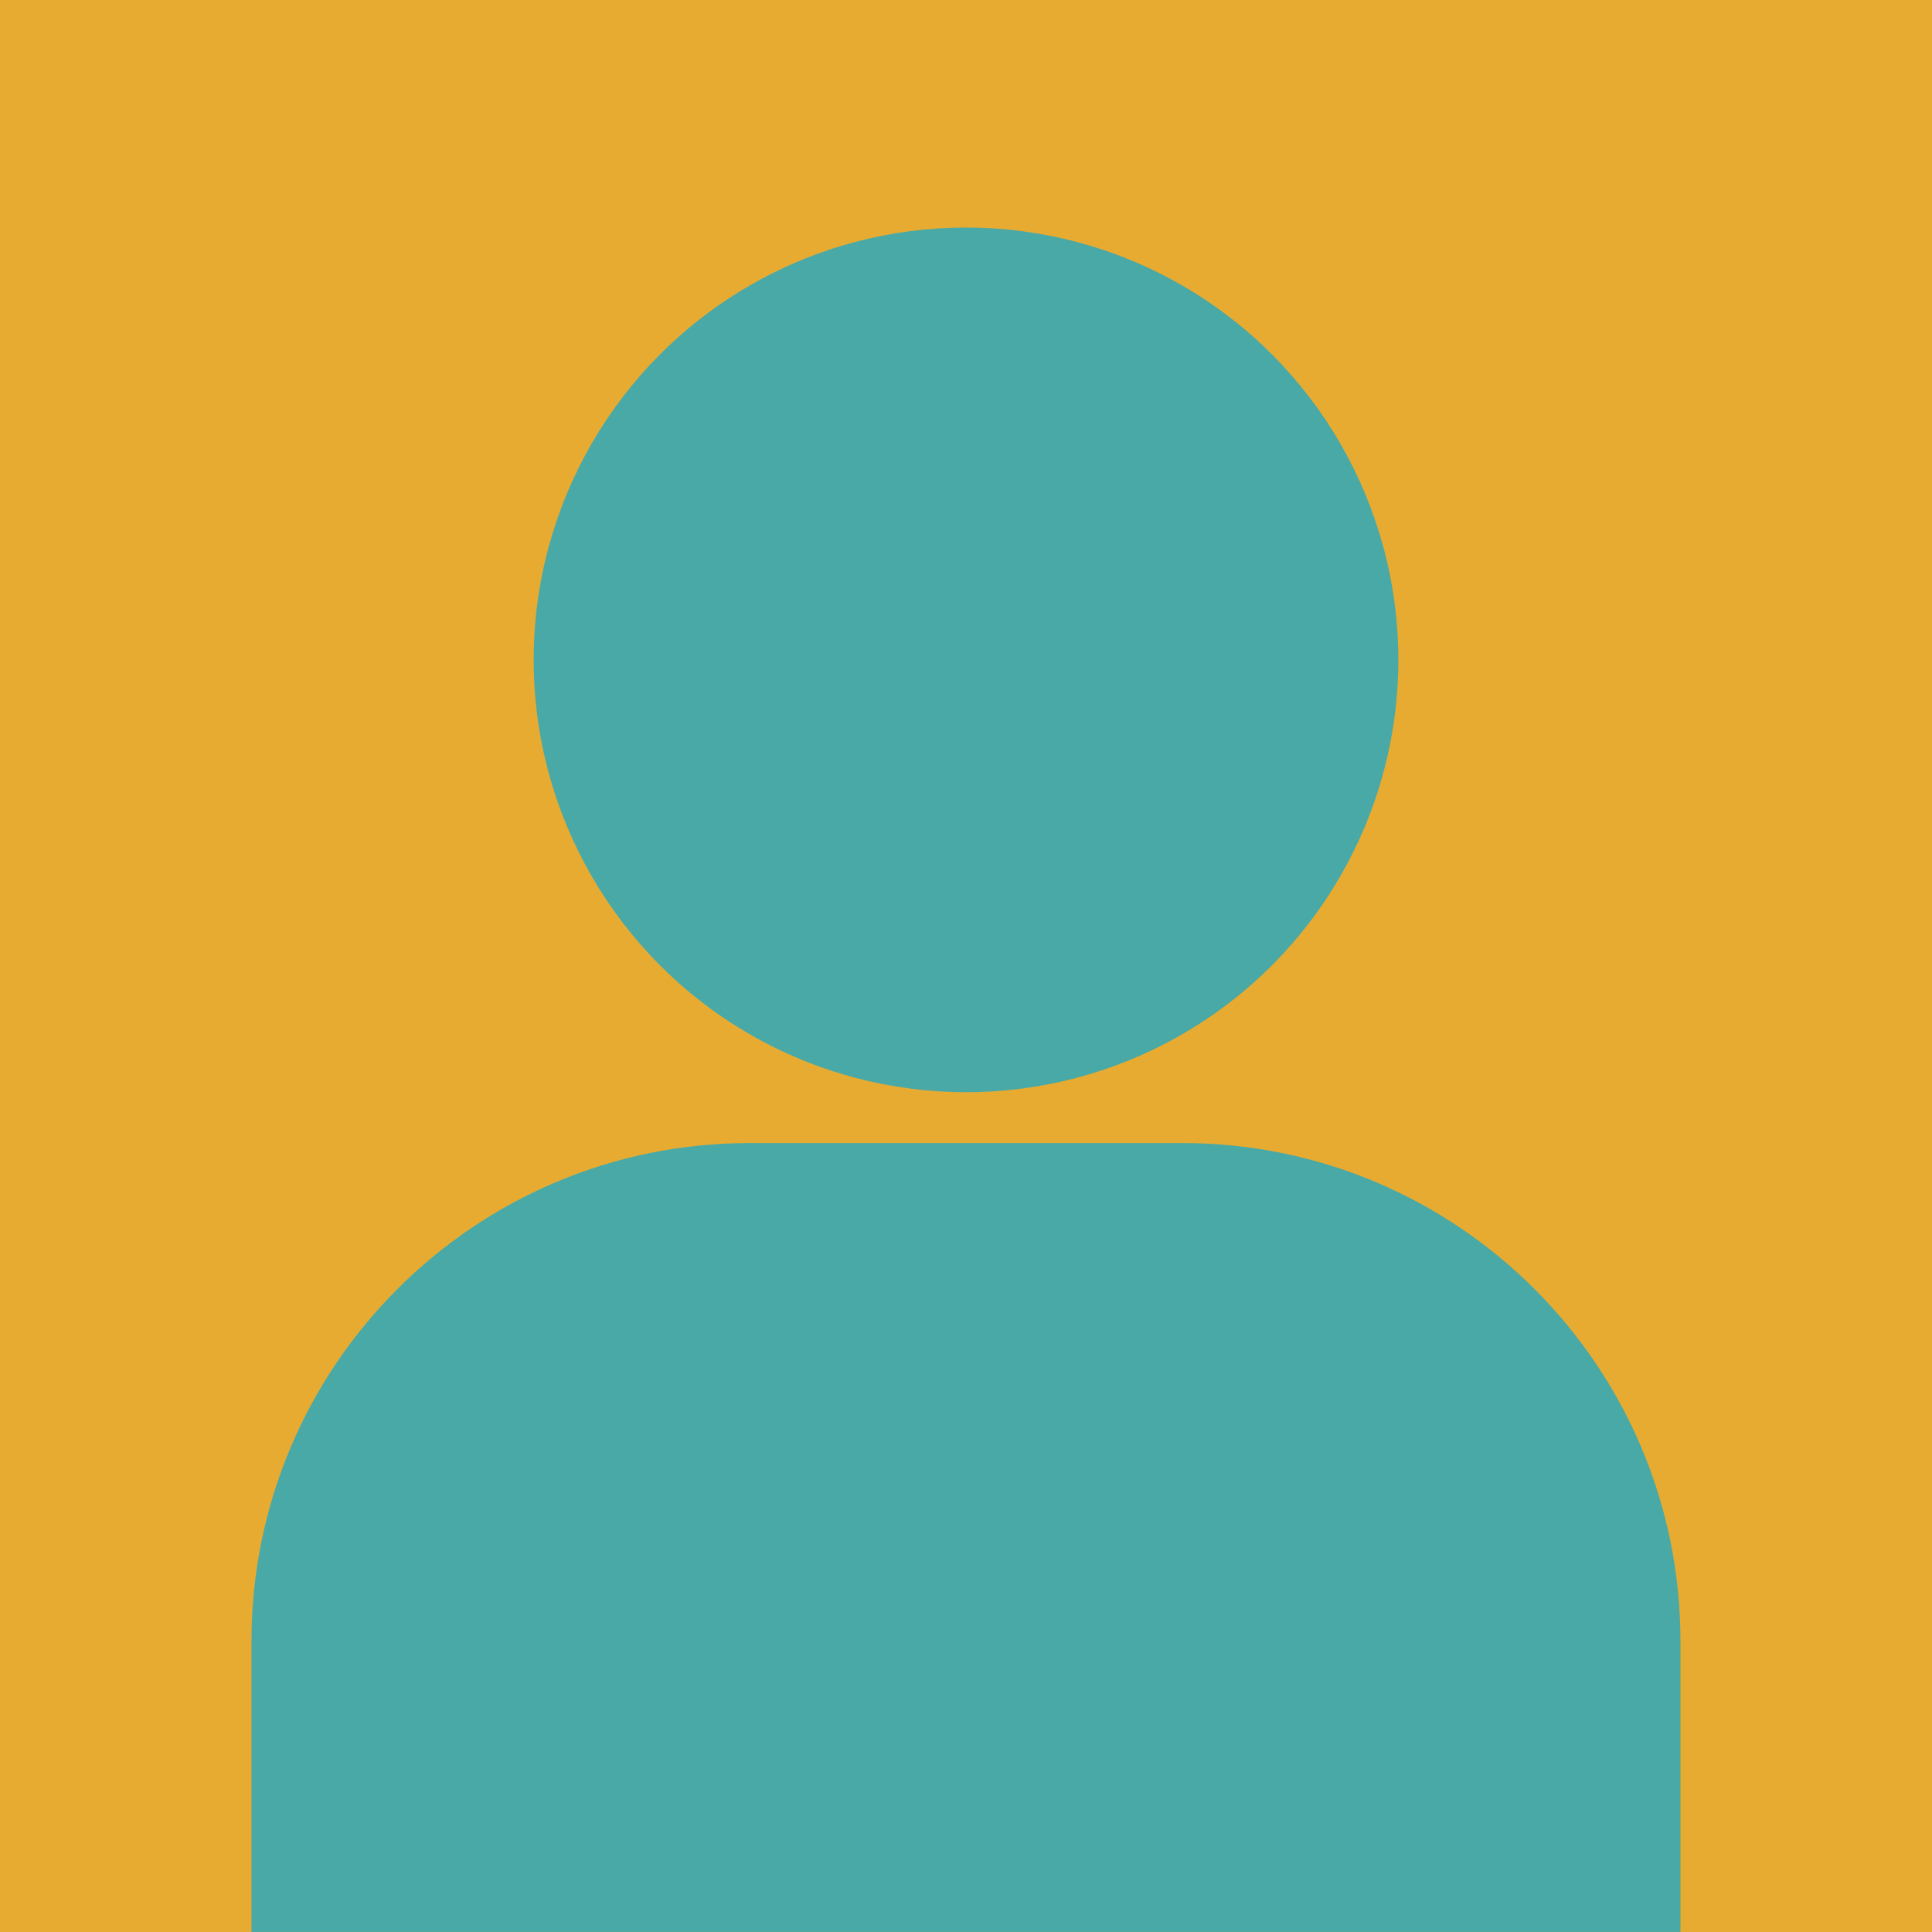 <?xml version="1.0" encoding="UTF-8"?><svg id="Capa_1" xmlns="http://www.w3.org/2000/svg" width="40" height="40" viewBox="0 0 40 40"><defs><style>.cls-1{fill:#e7ab32;}.cls-2{fill:#48a9a6;}</style></defs><rect class="cls-1" x="0" width="40" height="40"/><path class="cls-2" d="m15.52,23.666h8.96c5.692,0,10.312,4.621,10.312,10.312v6.021H5.207v-6.021c0-5.692,4.621-10.312,10.312-10.312Z"/><circle class="cls-2" cx="20" cy="13.662" r="8.951"/></svg>